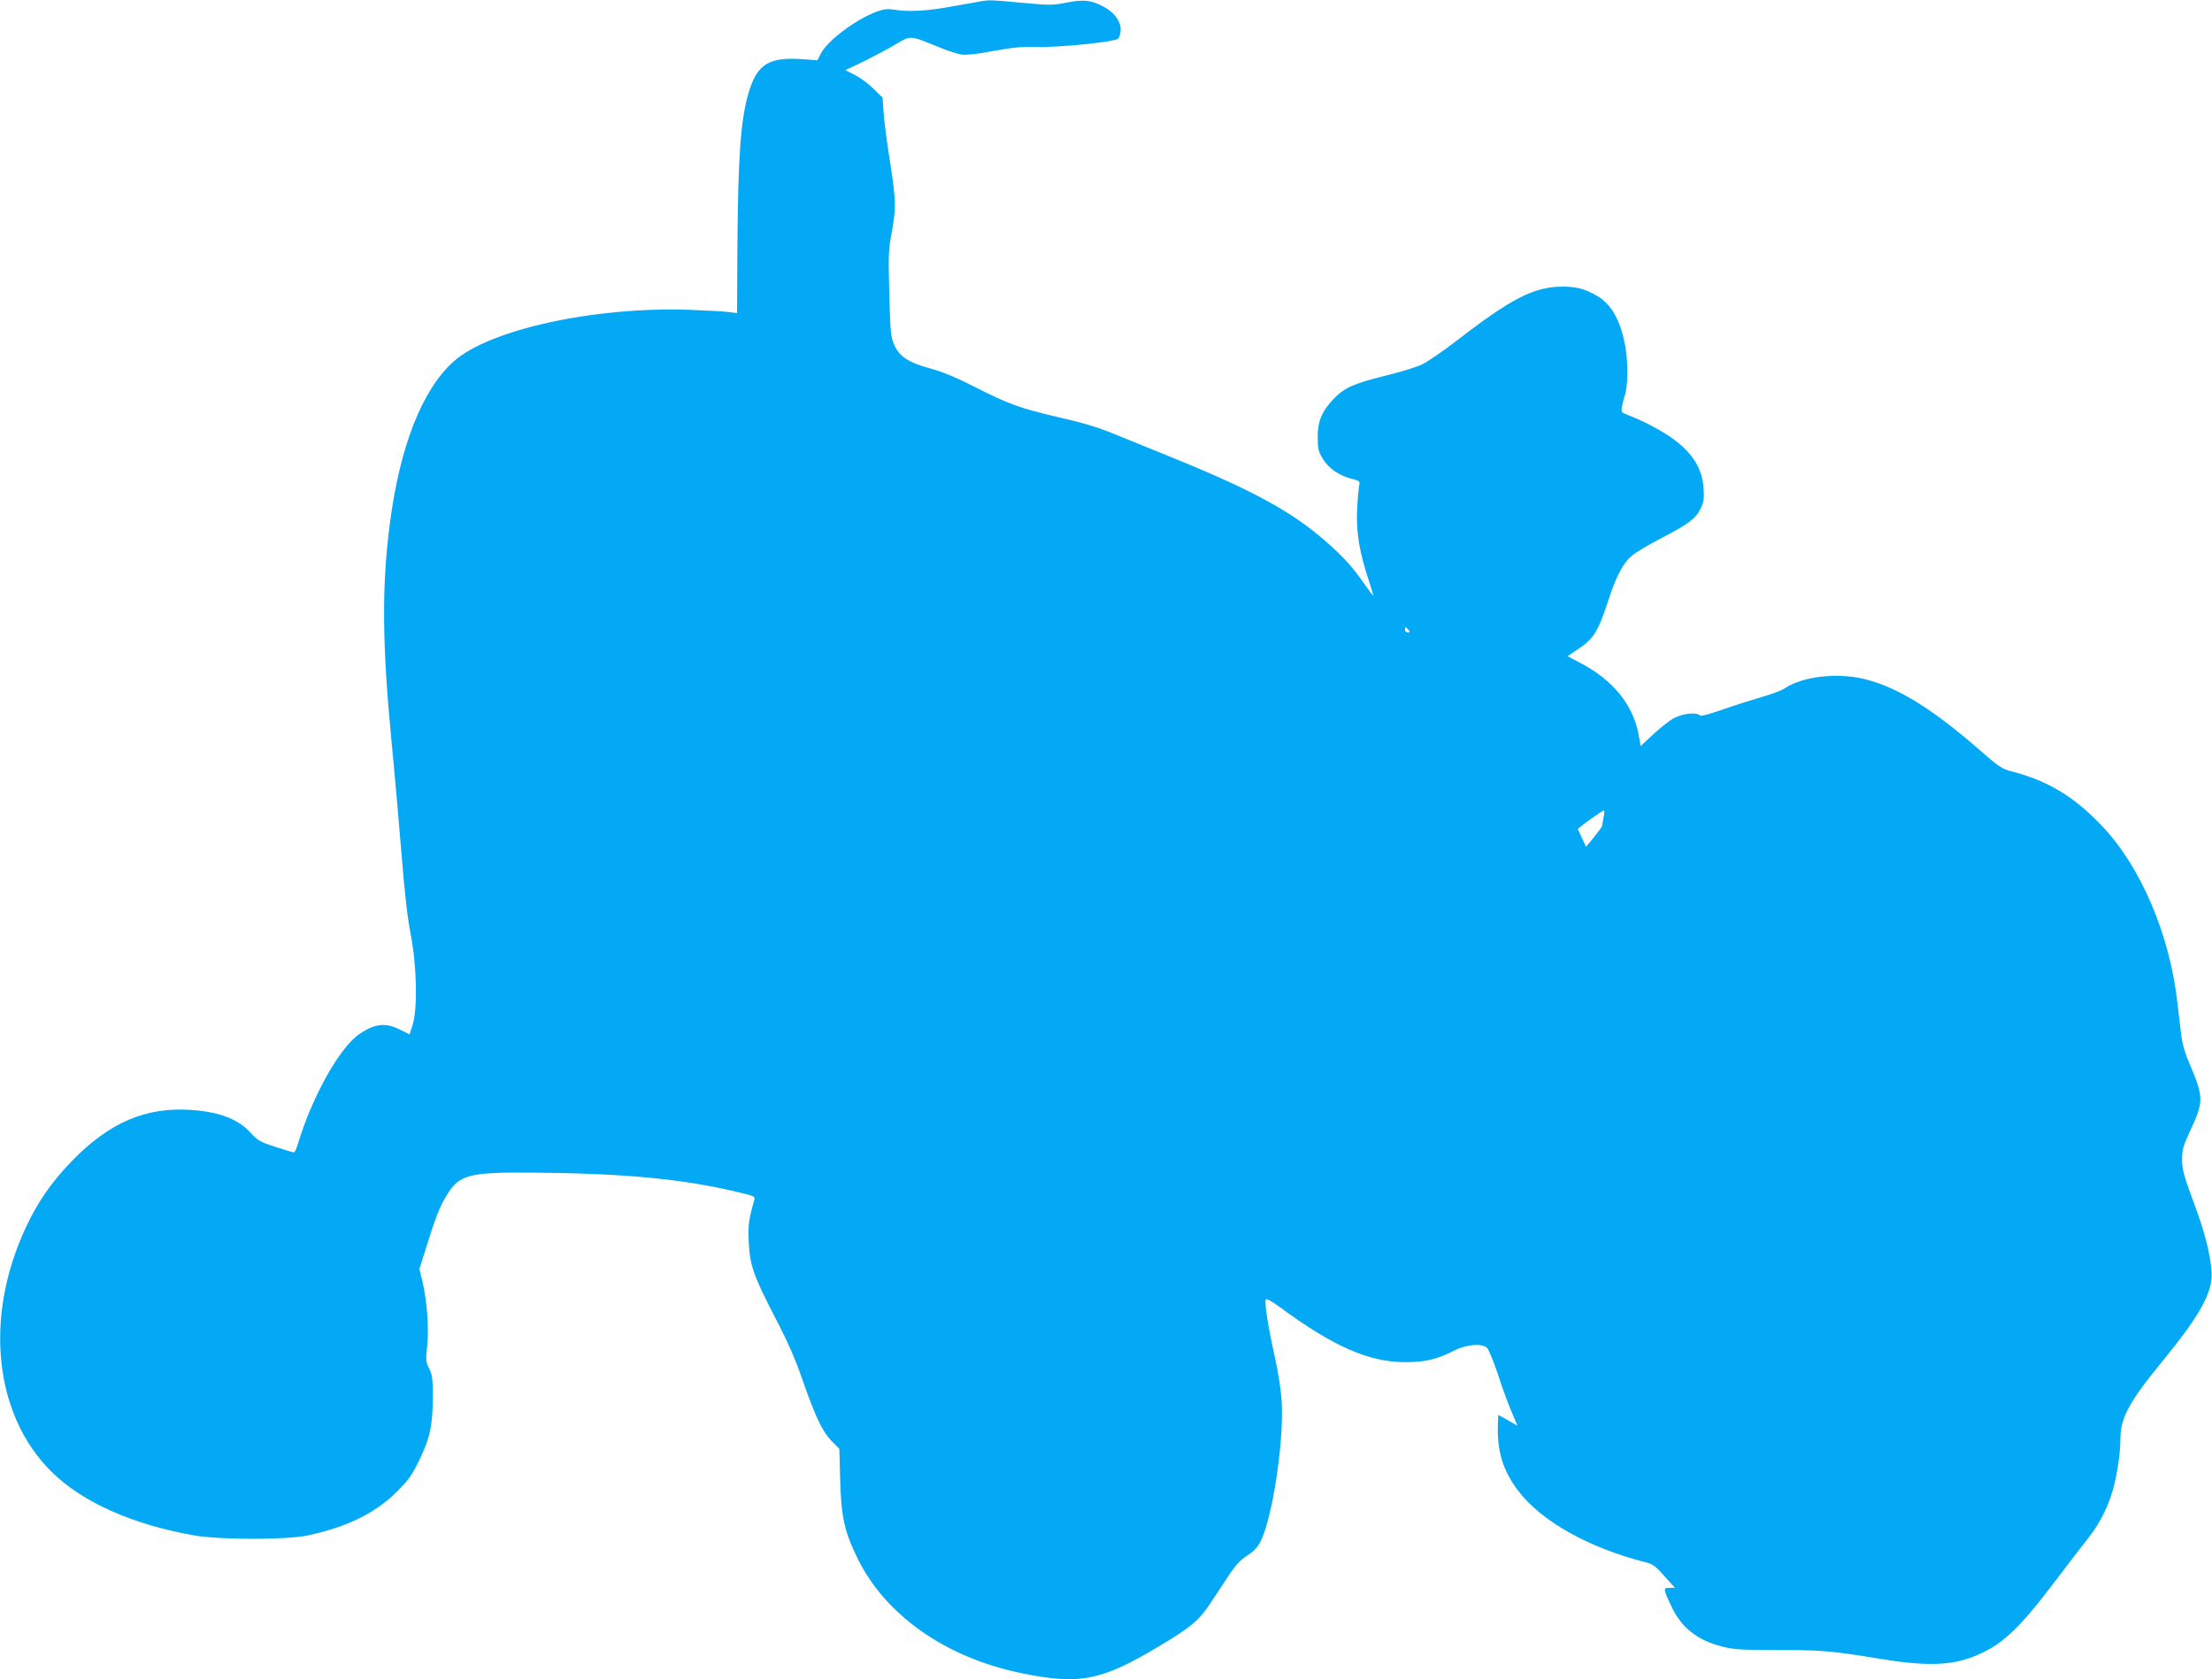 <?xml version="1.0" standalone="no"?>
<!DOCTYPE svg PUBLIC "-//W3C//DTD SVG 20010904//EN"
 "http://www.w3.org/TR/2001/REC-SVG-20010904/DTD/svg10.dtd">
<svg version="1.0" xmlns="http://www.w3.org/2000/svg"
 width="1280pt" height="972pt" viewBox="0 0 1280 972"
 preserveAspectRatio="xMidYMid meet">
<g transform="translate(0,972) scale(0.1,-0.1)"
fill="#03a9f4" stroke="none">
<path d="M5680 9713 c-14 -2 -88 -15 -165 -29 -146 -28 -255 -34 -340 -20 -40
6 -61 4 -106 -13 -121 -46 -281 -167 -319 -241 l-20 -39 -78 6 c-203 15 -271
-26 -321 -197 -45 -154 -60 -364 -64 -889 l-2 -383 -50 6 c-27 4 -131 9 -230
13 -548 18 -1152 -114 -1360 -299 -182 -163 -311 -491 -369 -938 -47 -363 -45
-691 9 -1255 20 -203 46 -507 60 -675 16 -204 33 -354 52 -450 35 -182 40
-427 11 -521 l-18 -56 -56 28 c-83 42 -146 35 -236 -27 -115 -80 -273 -364
-355 -637 -7 -26 -18 -47 -22 -47 -5 0 -53 14 -107 32 -90 29 -103 37 -146 84
-72 78 -181 119 -343 130 -262 18 -475 -74 -691 -298 -117 -121 -195 -234
-263 -379 -245 -521 -186 -1089 148 -1418 177 -175 466 -304 821 -367 149 -27
536 -27 660 -1 228 49 390 128 515 252 67 66 89 98 127 175 65 133 82 207 82
365 1 113 -2 135 -20 173 -20 39 -21 49 -12 133 11 103 -1 261 -28 374 l-17
70 36 115 c52 169 80 243 118 306 76 126 126 140 504 137 519 -4 855 -35 1173
-110 105 -24 113 -28 107 -47 -33 -117 -37 -146 -32 -246 6 -133 26 -192 157
-445 69 -132 116 -240 155 -355 74 -212 113 -294 168 -351 l44 -45 5 -185 c6
-213 25 -296 103 -454 163 -328 514 -572 951 -660 333 -68 460 -42 793 158
186 111 232 151 298 252 26 39 71 108 101 153 41 63 68 92 108 118 39 25 61
48 79 84 67 133 134 568 122 800 -3 66 -18 166 -41 270 -39 176 -61 315 -51
330 3 6 40 -15 82 -46 306 -226 512 -317 723 -318 117 0 185 16 284 67 71 36
163 44 191 16 9 -9 36 -74 60 -145 40 -122 61 -177 100 -268 l16 -38 -55 32
-56 31 -2 -43 c-7 -162 26 -276 117 -396 132 -175 407 -330 733 -413 46 -11
61 -22 113 -81 l61 -68 -32 0 c-37 0 -36 -6 11 -106 59 -125 149 -197 295
-234 66 -17 111 -20 318 -20 260 0 316 -5 589 -50 265 -44 412 -41 547 12 160
63 257 153 462 423 75 99 161 211 191 249 66 82 109 160 143 259 29 85 54 235
54 328 0 124 50 215 250 459 188 229 268 364 277 468 7 79 -27 235 -86 396
-76 205 -85 237 -84 301 0 51 7 76 52 172 73 157 72 187 -8 374 -29 67 -44
121 -50 175 -5 44 -15 124 -21 179 -45 399 -214 794 -441 1029 -160 168 -313
259 -521 312 -53 14 -74 28 -170 112 -286 251 -489 376 -684 423 -156 37 -356
13 -455 -54 -19 -13 -79 -36 -134 -51 -55 -16 -156 -48 -225 -72 -82 -29 -127
-41 -134 -34 -19 19 -95 11 -147 -15 -27 -14 -82 -57 -122 -95 l-73 -68 -12
66 c-33 175 -149 317 -339 416 l-72 38 58 39 c93 62 119 104 176 279 47 146
88 223 140 265 22 19 95 62 162 97 164 85 205 116 233 173 19 39 22 58 18 118
-8 113 -59 199 -171 283 -63 47 -175 107 -260 139 -47 18 -47 18 -41 54 4 20
11 46 15 59 19 51 21 186 5 282 -27 152 -79 247 -162 296 -71 42 -121 55 -203
55 -165 -1 -294 -67 -616 -316 -77 -59 -167 -121 -200 -136 -33 -15 -127 -44
-210 -64 -182 -45 -238 -70 -299 -135 -68 -72 -91 -128 -91 -220 0 -65 4 -82
28 -123 33 -56 95 -100 169 -118 46 -12 49 -15 43 -39 -3 -14 -9 -77 -12 -140
-6 -130 13 -243 66 -405 16 -49 29 -91 27 -92 -1 -1 -25 30 -53 70 -68 98
-122 157 -223 245 -196 172 -424 296 -895 487 -99 40 -232 94 -295 120 -131
54 -193 73 -375 115 -197 46 -275 74 -451 164 -112 57 -193 92 -263 111 -133
36 -185 70 -216 138 -21 48 -23 70 -29 297 -6 221 -5 256 14 354 26 144 25
185 -10 411 -17 105 -33 230 -37 280 l-6 90 -51 50 c-28 28 -76 64 -107 80
l-57 29 107 51 c58 29 141 73 183 98 89 53 81 53 244 -13 54 -23 117 -43 139
-46 24 -4 97 4 183 21 110 20 166 26 245 23 129 -4 456 29 477 48 8 8 15 32
15 53 0 50 -41 104 -104 135 -71 36 -109 40 -209 21 -82 -16 -99 -16 -259 -1
-172 16 -186 17 -233 9z m2470 -3638 c10 -12 10 -15 -4 -15 -9 0 -16 7 -16 15
0 8 2 15 4 15 2 0 9 -7 16 -15z m1129 -1087 c-4 -24 -8 -46 -9 -50 0 -3 -21
-32 -46 -63 l-46 -56 -24 51 -24 52 27 22 c40 31 117 85 124 85 4 1 3 -18 -2
-41z"/>
</g>
</svg>
